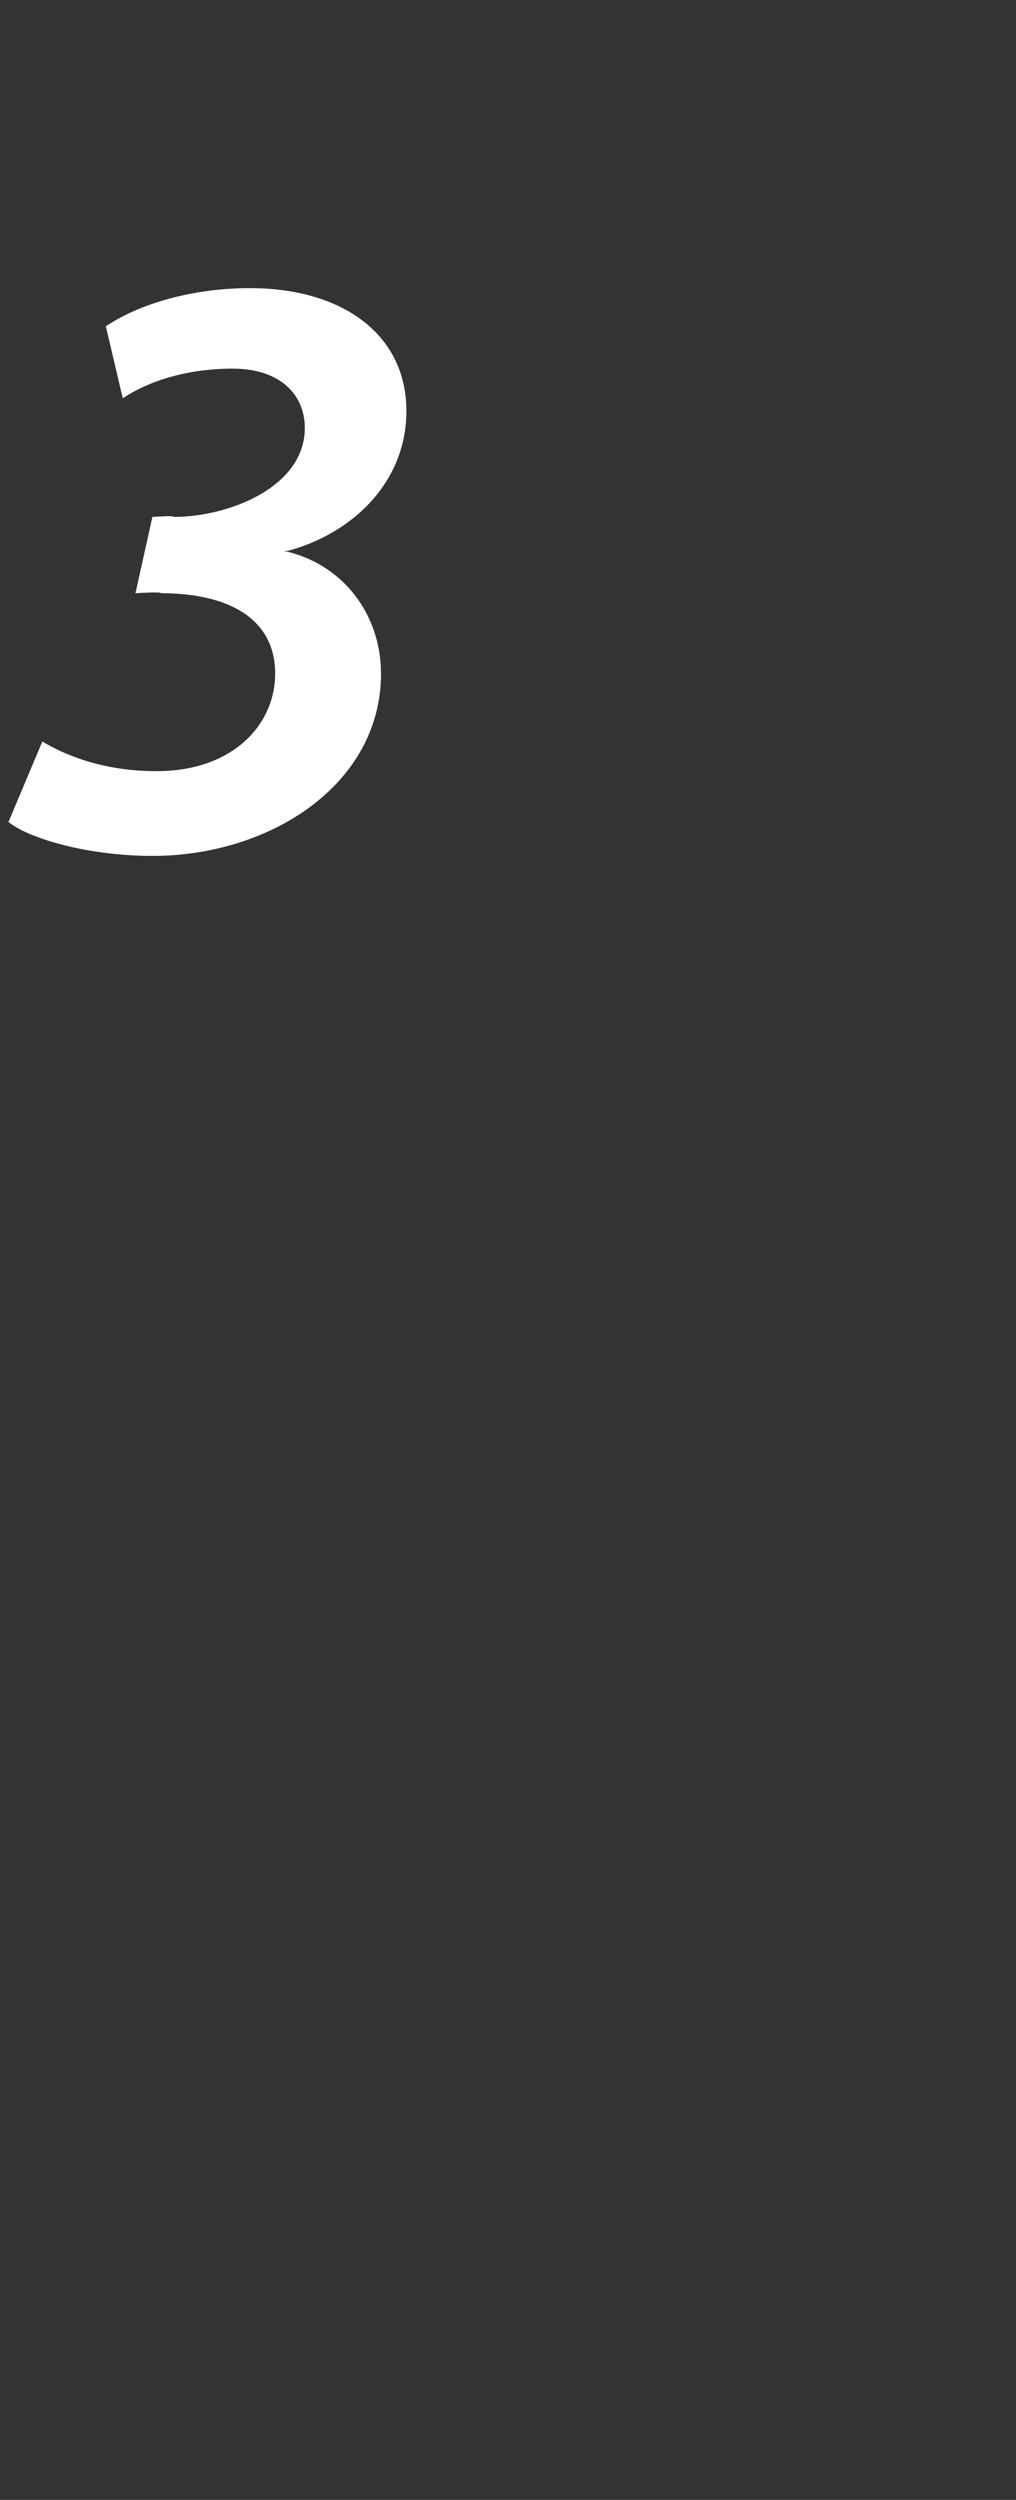 <?xml version="1.0" standalone="no"?><!DOCTYPE svg PUBLIC "-//W3C//DTD SVG 1.1//EN" "http://www.w3.org/Graphics/SVG/1.1/DTD/svg11.dtd"><svg xmlns="http://www.w3.org/2000/svg" version="1.1" width="24px" height="59px" viewBox="0 -5 24 59" style="top:-5px"><rect x="0" y="-5" width="24" height="59" fill="#333333" stroke="none"/><desc>3</desc><defs/><g id="Polygon72752"><path d="m1 12.5c.5.3 1.4.7 2.7.7c1.8 0 2.8-1.1 2.8-2.3c0-1.3-1.1-1.9-2.7-1.9c.02-.04-.6 0-.6 0l.4-1.8c0 0 .54-.04.5 0c1.3 0 3.1-.7 3.1-2.1c0-.8-.6-1.4-1.7-1.4c-1.1 0-2 .3-2.6.7c0 0-.4-1.7-.4-1.7c.9-.6 2.2-.9 3.4-.9c2.2 0 3.7 1.1 3.7 2.9c0 1.7-1.3 2.9-2.8 3.3c0 0-.1 0-.1 0c1.4.3 2.3 1.5 2.3 2.9c0 2.6-2.6 4.3-5.4 4.3c-1.5 0-2.9-.4-3.4-.8c0 0 .8-1.9.8-1.9z" stroke="none" fill="#fff"/></g></svg>